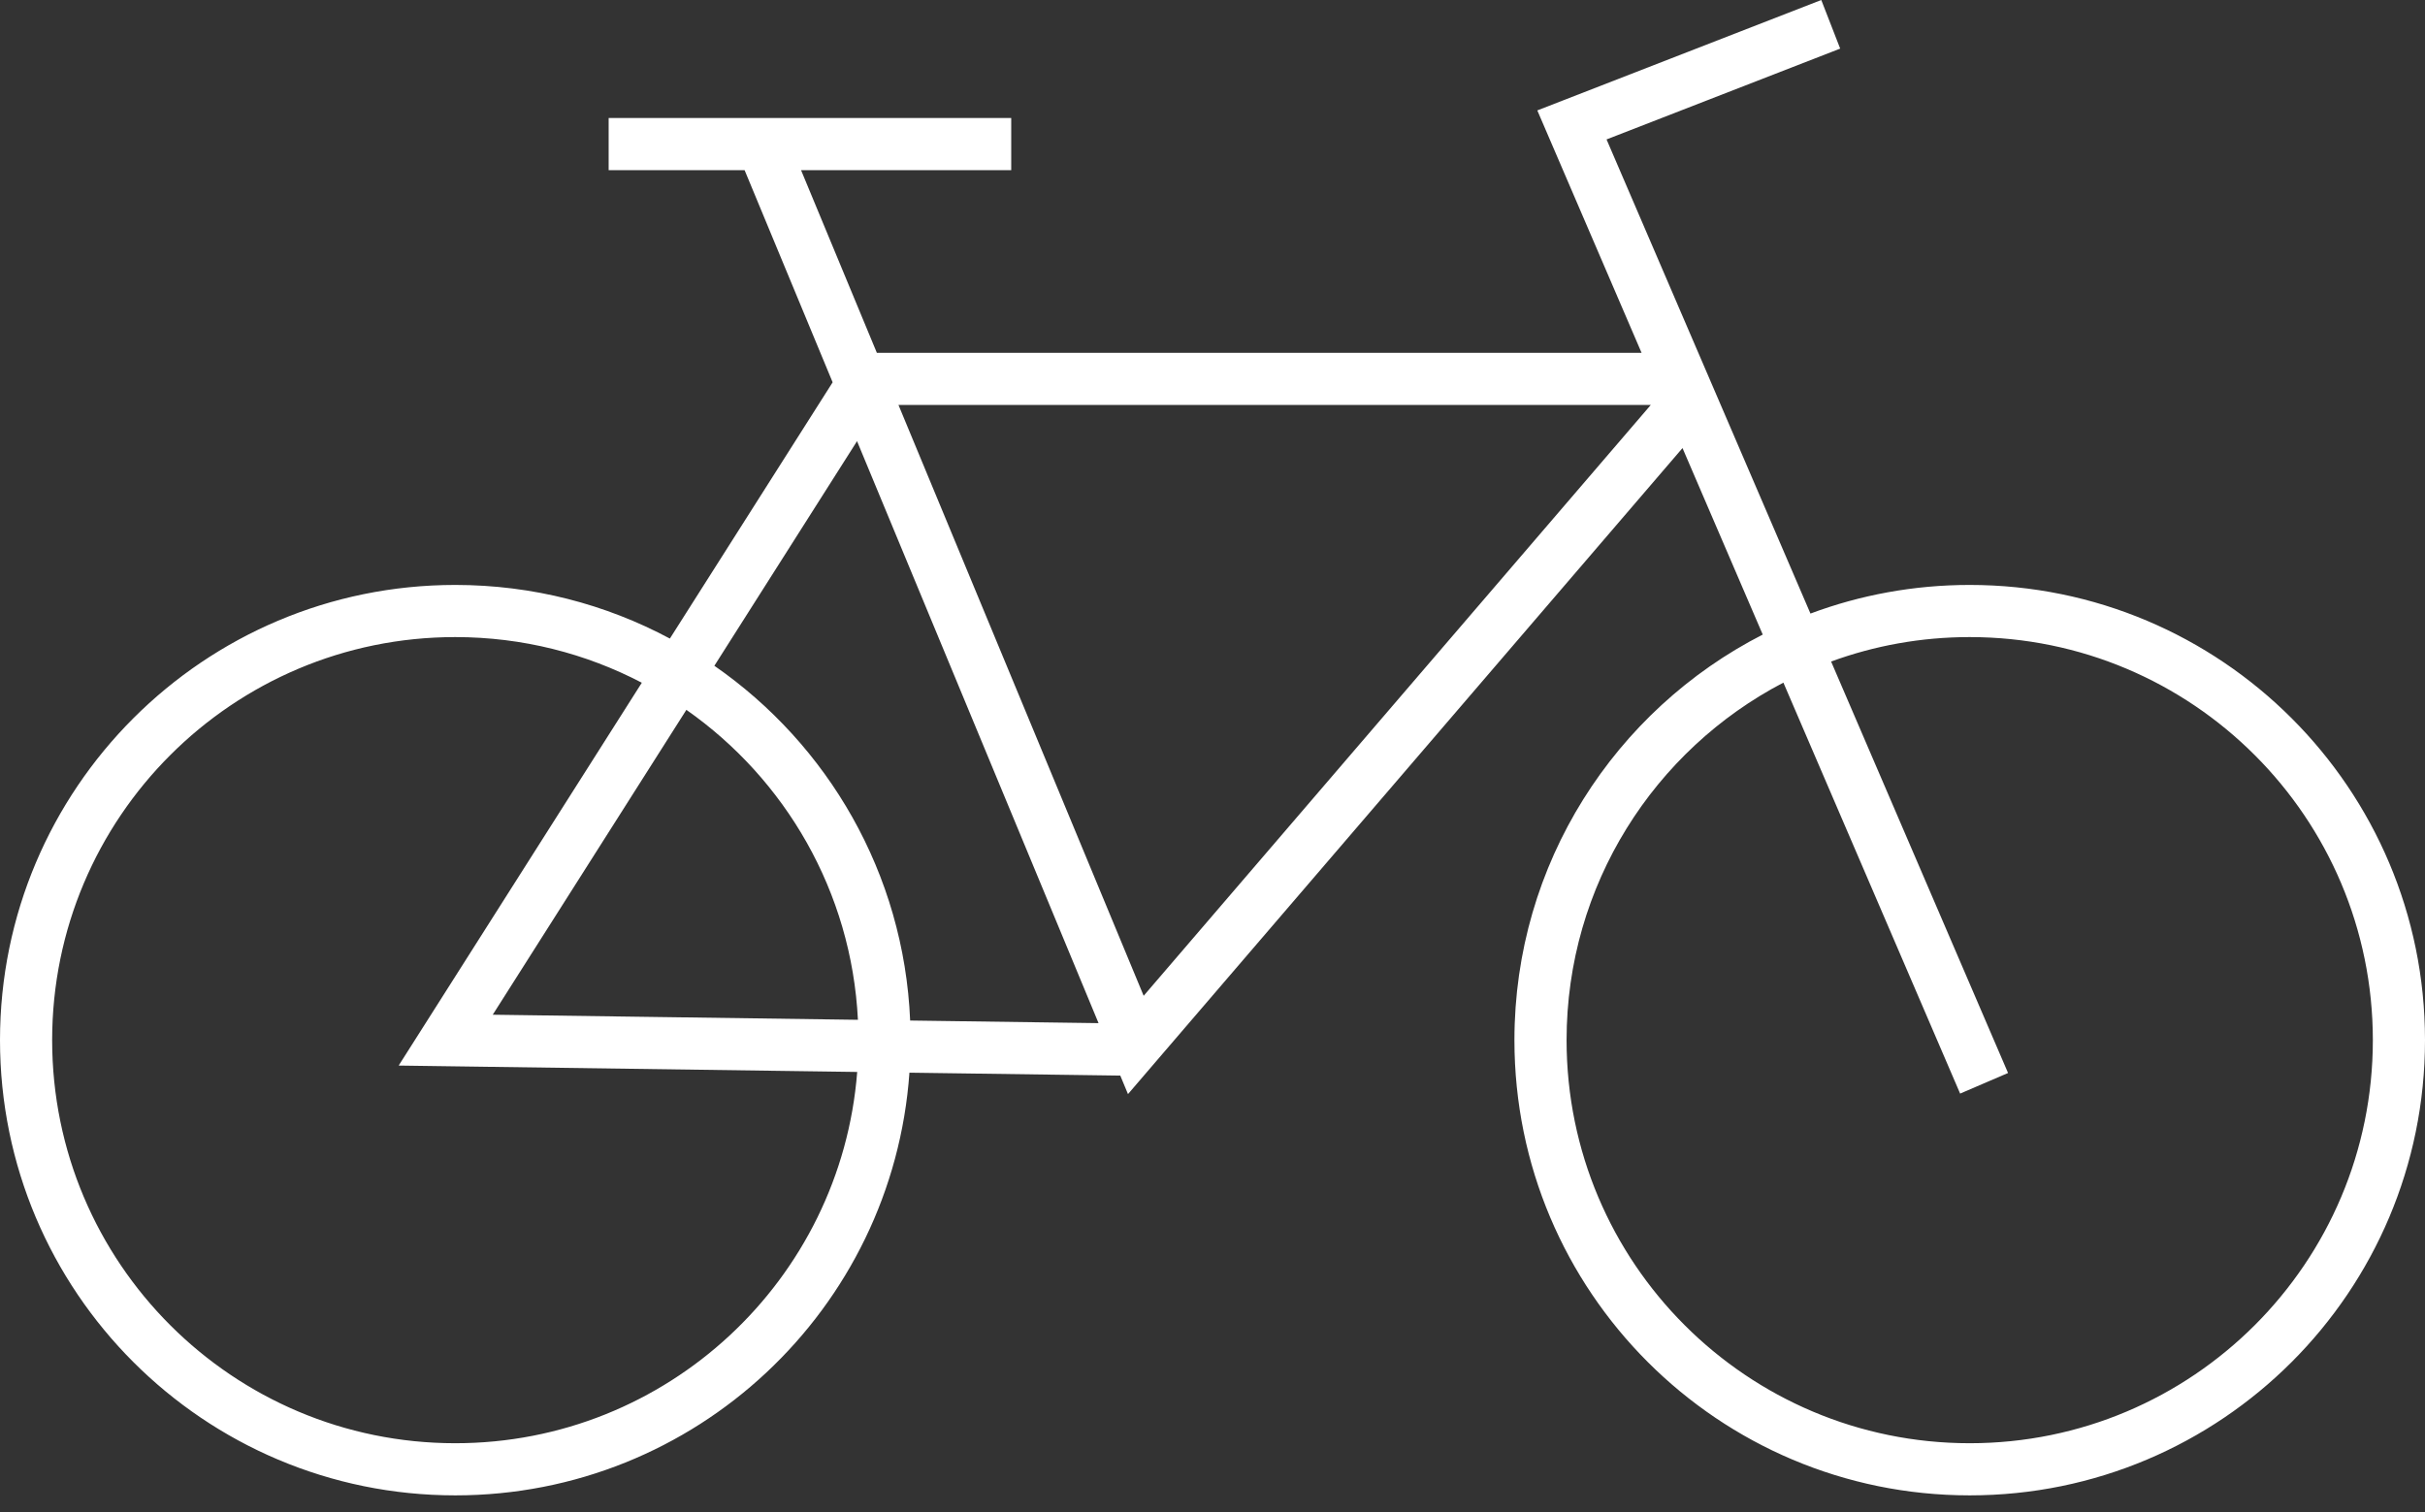 <svg width="93" height="58" viewBox="0 0 93 58" fill="none" xmlns="http://www.w3.org/2000/svg">
<rect x="0" y="0" width="93" height="58" fill="#333333" stroke="none"/>
<path fill-rule="evenodd" clip-rule="evenodd" d="M69.847 0L59.922 3.86L58.957 4.235L59.366 5.187L62.955 13.533H33.628L30.721 6.527H38.781V4.527H23.342V6.527H28.556L31.932 14.664L25.69 24.493C23.238 23.18 20.436 22.436 17.46 22.436C7.817 22.436 0 30.253 0 39.896C0 49.54 7.817 57.357 17.46 57.357C26.684 57.357 34.238 50.205 34.877 41.144L42.964 41.256L43.259 41.966L44.318 40.731L64.525 17.186L67.602 24.34C61.949 27.231 58.079 33.112 58.079 39.896C58.079 49.54 65.897 57.357 75.54 57.357C85.183 57.357 93 49.54 93 39.896C93 30.253 85.183 22.436 75.54 22.436C73.391 22.436 71.333 22.824 69.432 23.534L61.612 5.348L70.572 1.864L69.847 0ZM34.905 39.144L42.13 39.244L32.868 16.921L27.396 25.537C31.751 28.555 34.666 33.503 34.905 39.144ZM26.323 27.227C30.113 29.883 32.657 34.197 32.902 39.116L18.897 38.921L26.323 27.227ZM24.614 26.187L16.249 39.36L15.289 40.871L17.079 40.896L32.874 41.116C32.252 49.084 25.589 55.357 17.46 55.357C8.922 55.357 2 48.435 2 39.896C2 31.358 8.922 24.436 17.46 24.436C20.042 24.436 22.475 25.069 24.614 26.187ZM60.079 39.896C60.079 33.936 63.452 28.763 68.394 26.183L75.172 41.946L77.01 41.156L70.224 25.374C71.881 24.767 73.672 24.436 75.54 24.436C84.078 24.436 91 31.358 91 39.896C91 48.435 84.078 55.357 75.54 55.357C67.001 55.357 60.079 48.435 60.079 39.896ZM34.457 15.533H63.308L43.86 38.195L34.457 15.533Z" fill="white"/>
</svg>
